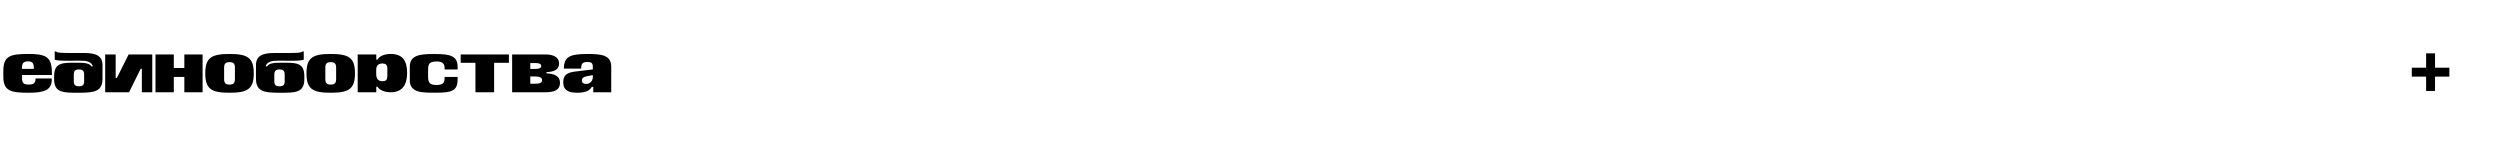 <?xml version="1.0" encoding="UTF-8"?> <svg xmlns="http://www.w3.org/2000/svg" width="1111" height="67" viewBox="0 0 1111 67" fill="none"> <rect width="1111" height="67" fill="white"></rect> <path d="M9.784 33.344V34.664C9.784 37.04 10.576 37.568 12.784 37.568C14.296 37.568 15.784 37.352 15.784 35.144V34.856H22.984C23.272 40.088 19.624 41.216 12.784 41.216C5.032 41.216 1.48 40.568 1.48 34.136V31.52C1.48 24.896 4.48 23.984 12.544 23.984C19.864 23.984 22.864 25.016 23.032 31.448L23.08 33.344H9.784ZM15.016 30.608V30.128C15.016 28.208 14.512 27.272 12.496 27.272C10.336 27.272 9.784 28.208 9.784 30.056V30.608H15.016ZM24.05 35.144C24.05 41.336 28.178 41.216 35.09 41.216C42.194 41.216 45.554 40.592 45.554 34.832V29.048C45.554 24.8 42.698 23.552 37.37 23.552H32.018C27.77 23.552 25.25 23.504 24.938 22.88H24.314V26.528C25.562 26.984 28.01 27.008 31.13 26.984L35.402 26.96C37.754 26.936 40.61 27.104 41.258 29.48H40.586C39.842 28.28 38.138 27.872 34.73 27.872C28.058 27.872 24.05 27.512 24.05 33.896V35.144ZM32.786 36.08V33.248C32.786 31.4 33.482 30.872 35.09 30.872C36.698 30.872 37.394 31.4 37.394 33.248V36.08C37.394 37.808 36.698 38.336 35.09 38.336C33.482 38.336 32.786 37.808 32.786 36.08ZM57.159 24.2L51.927 34.64H51.399V24.2H46.743V41H57.351L62.511 30.56H63.039V41H67.671V24.2H57.159ZM77.239 24.2V30.224H81.919V24.2H90.031V41H81.919V34.184H77.239V41H69.103V24.2H77.239ZM91.222 32.6C91.222 39.632 94.054 41.216 101.998 41.216C109.942 41.216 112.774 39.632 112.774 32.6C112.774 25.568 109.942 23.984 101.998 23.984C94.054 23.984 91.222 25.568 91.222 32.6ZM104.398 30.056V35.144C104.398 36.848 103.798 37.592 101.998 37.592C100.198 37.592 99.598 36.848 99.598 35.144V30.056C99.598 28.352 100.198 27.608 101.998 27.608C103.798 27.608 104.398 28.352 104.398 30.056ZM135.25 35.144V33.896C135.25 27.512 131.242 27.872 124.57 27.872C121.162 27.872 119.458 28.28 118.714 29.48H118.042C118.69 27.104 121.546 26.936 123.898 26.96L128.17 26.984C131.29 27.008 133.738 26.984 134.986 26.528V22.88H134.362C134.05 23.504 131.53 23.552 127.282 23.552H121.93C116.602 23.552 113.746 24.8 113.746 29.048V34.832C113.746 40.592 117.106 41.216 124.21 41.216C131.122 41.216 135.25 41.336 135.25 35.144ZM126.514 36.08C126.514 37.808 125.818 38.336 124.21 38.336C122.602 38.336 121.906 37.808 121.906 36.08V33.248C121.906 31.4 122.602 30.872 124.21 30.872C125.818 30.872 126.514 31.4 126.514 33.248V36.08ZM136.199 32.6C136.199 39.632 139.031 41.216 146.975 41.216C154.919 41.216 157.751 39.632 157.751 32.6C157.751 25.568 154.919 23.984 146.975 23.984C139.031 23.984 136.199 25.568 136.199 32.6ZM149.375 30.056V35.144C149.375 36.848 148.775 37.592 146.975 37.592C145.175 37.592 144.575 36.848 144.575 35.144V30.056C144.575 28.352 145.175 27.608 146.975 27.608C148.775 27.608 149.375 28.352 149.375 30.056ZM167.218 38.552V41H158.962V24.2H167.218V26.48H167.746C168.562 25.16 170.338 23.984 173.698 23.984C178.882 23.984 180.922 26.984 180.922 32.408C180.922 37.664 178.786 41 173.674 41C170.41 41 168.538 39.776 167.746 38.552H167.218ZM172.138 30.536C172.138 28.736 171.322 28.208 169.954 28.208C168.394 28.208 167.194 28.976 167.194 30.944V33.008C167.194 35.024 168.154 36.104 169.954 36.104C171.25 36.104 172.138 35.672 172.138 33.896V30.536ZM192.726 24.008C186.894 24.008 182.118 24.392 182.118 29.6V35.744C182.118 41.48 188.142 41.192 193.974 41.192C200.91 41.192 203.358 40.256 203.358 35.336V34.184H197.598V34.568C197.598 36.848 196.638 37.76 194.142 37.76C191.694 37.76 190.254 37.352 190.254 34.352V30.704C190.254 28.16 191.19 27.32 194.118 27.32C196.566 27.32 197.598 28.208 197.598 30.368V30.872H203.358V29.648C203.358 24.872 199.998 24.008 193.542 24.008H192.726ZM211.282 41H219.586V27.92H226.162V24.2H204.73V27.92H211.282V41ZM242.329 24.2C245.665 24.2 248.449 25.184 248.449 28.28C248.449 30.896 246.241 31.952 242.833 32.048V32.6C246.265 32.768 248.857 33.728 248.857 36.776C248.857 40.088 246.169 41 242.329 41H227.593V24.2H242.329ZM235.657 30.632H237.793C239.377 30.632 240.529 30.344 240.529 29.312C240.529 28.28 239.377 28.016 237.793 28.016H235.657V30.632ZM235.657 37.208H237.793C239.617 37.208 240.913 36.872 240.913 35.624C240.913 34.352 239.617 33.968 237.793 33.968H235.657V37.208ZM250.538 30.488C250.754 25.328 252.89 23.984 261.098 23.984C267.386 23.984 271.634 24.488 271.634 29.672V41H263.642V38.6H263.018C262.154 39.968 260.906 41.216 256.37 41.216C252.986 41.216 250.298 40.28 250.298 36.608C250.298 33.44 251.858 32.24 255.722 31.784L263.45 30.848V29.624C263.45 28.064 262.778 27.536 261.05 27.536C259.346 27.536 258.338 28.04 258.29 29.912L258.266 30.488H250.538ZM263.45 33.368L260.714 33.896C259.298 34.16 258.578 34.712 258.578 35.816C258.578 36.872 259.49 37.304 260.474 37.304C262.106 37.304 263.45 36.152 263.45 34.136V33.368Z" fill="black"></path> <path d="M1082.13 30.084H1088.5V34.044H1082.13V40.416H1078.17V34.044H1071.8V30.084H1078.17V23.712H1082.13V30.084Z" fill="black"></path> </svg> 